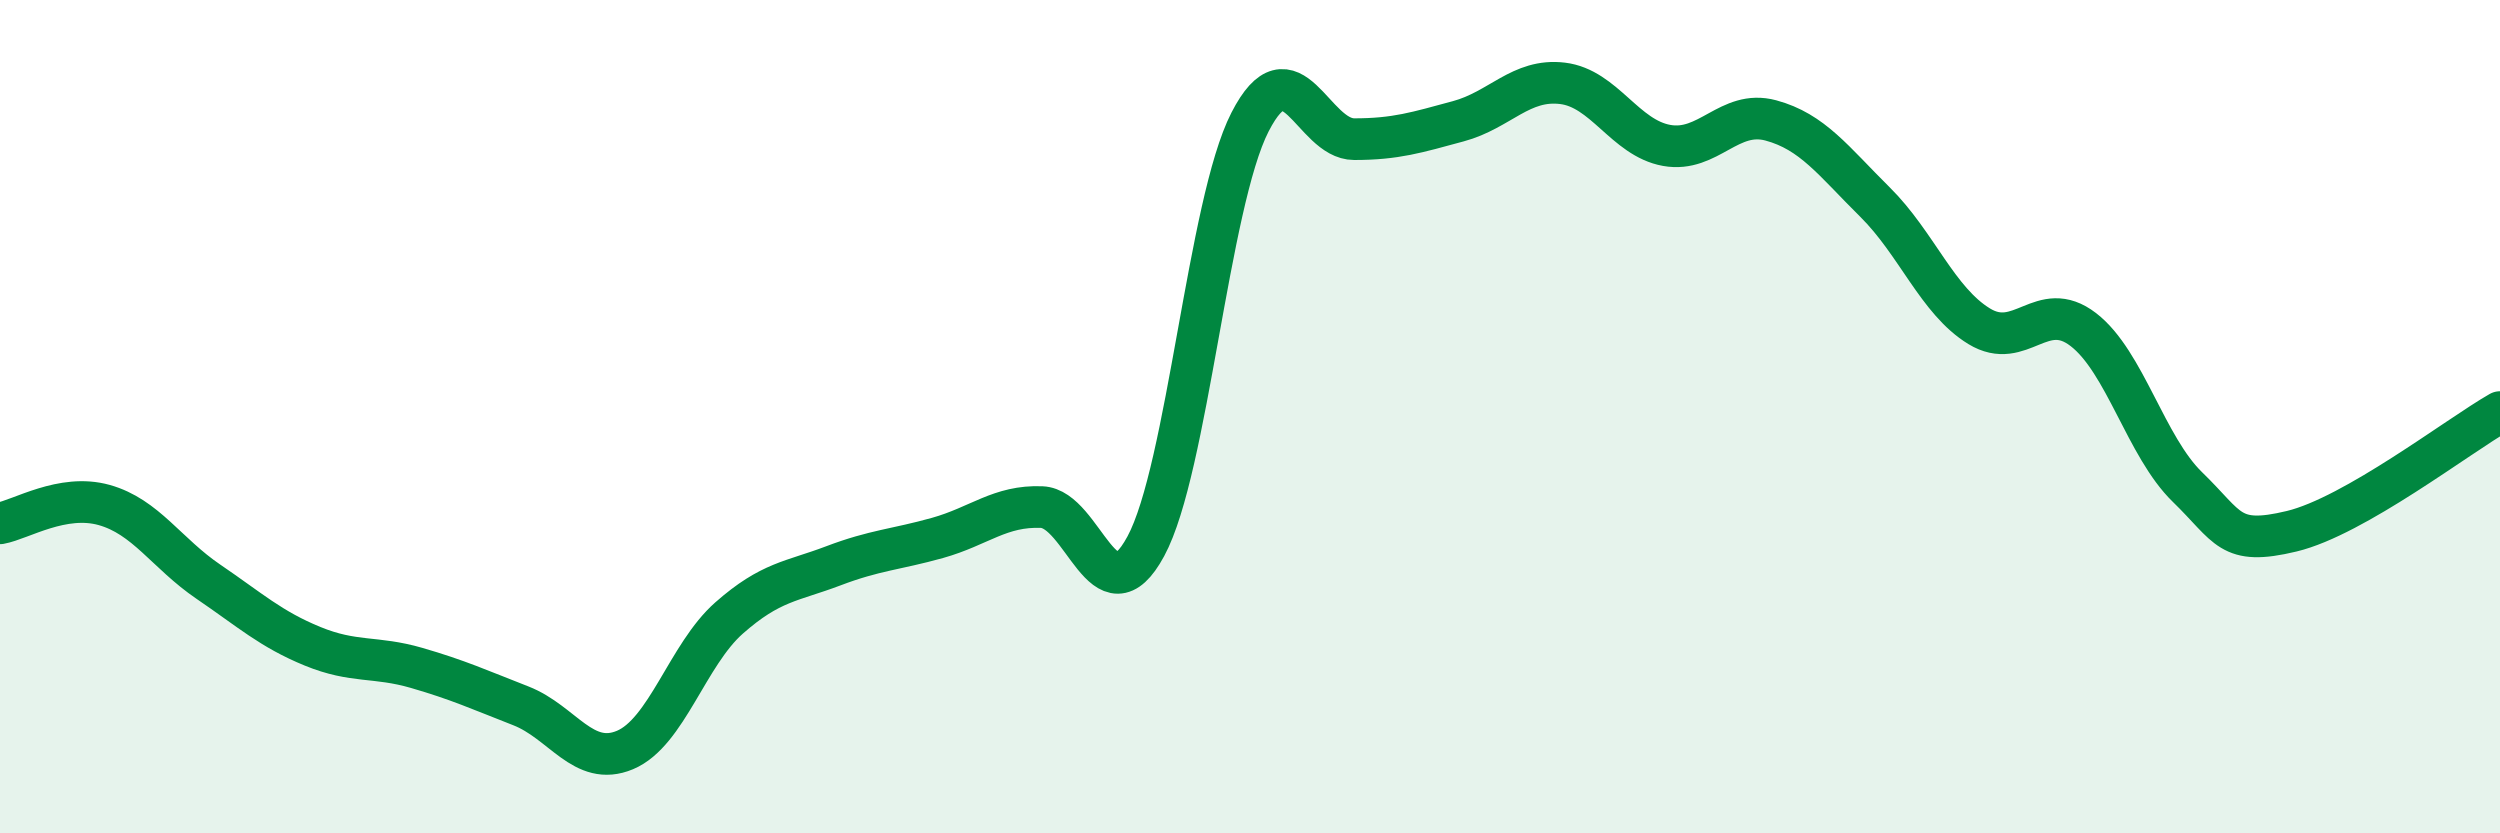 
    <svg width="60" height="20" viewBox="0 0 60 20" xmlns="http://www.w3.org/2000/svg">
      <path
        d="M 0,12.56 C 0.5,12.47 1.5,11.84 2.5,12.12 C 3.5,12.4 4,13.28 5,13.96 C 6,14.64 6.5,15.1 7.5,15.51 C 8.5,15.92 9,15.74 10,16.03 C 11,16.32 11.5,16.55 12.5,16.94 C 13.5,17.33 14,18.42 15,18 C 16,17.58 16.5,15.71 17.5,14.83 C 18.5,13.95 19,13.96 20,13.58 C 21,13.2 21.5,13.19 22.5,12.91 C 23.5,12.63 24,12.13 25,12.17 C 26,12.21 26.5,14.96 27.5,13.11 C 28.5,11.26 29,4.88 30,2.93 C 31,0.98 31.5,3.34 32.5,3.34 C 33.5,3.34 34,3.18 35,2.91 C 36,2.64 36.5,1.88 37.5,2 C 38.5,2.12 39,3.31 40,3.49 C 41,3.67 41.5,2.62 42.5,2.89 C 43.5,3.16 44,3.86 45,4.85 C 46,5.84 46.5,7.22 47.5,7.83 C 48.5,8.44 49,7.14 50,7.91 C 51,8.68 51.5,10.72 52.5,11.69 C 53.5,12.66 53.5,13.11 55,12.75 C 56.5,12.39 59,10.46 60,9.89L60 20L0 20Z"
        fill="#008740"
        opacity="0.1"
        stroke-linecap="round"
        stroke-linejoin="round"
      />
      <path
        d="M 0,12.56 C 0.5,12.47 1.5,11.84 2.5,12.12 C 3.5,12.4 4,13.28 5,13.96 C 6,14.64 6.5,15.1 7.5,15.51 C 8.5,15.92 9,15.74 10,16.03 C 11,16.32 11.5,16.55 12.5,16.94 C 13.5,17.33 14,18.42 15,18 C 16,17.58 16.5,15.71 17.5,14.83 C 18.5,13.95 19,13.96 20,13.58 C 21,13.2 21.5,13.19 22.5,12.91 C 23.5,12.63 24,12.13 25,12.17 C 26,12.21 26.5,14.96 27.5,13.11 C 28.5,11.26 29,4.88 30,2.93 C 31,0.98 31.5,3.34 32.5,3.34 C 33.5,3.34 34,3.18 35,2.91 C 36,2.64 36.5,1.88 37.5,2 C 38.5,2.12 39,3.31 40,3.49 C 41,3.67 41.5,2.62 42.5,2.89 C 43.5,3.16 44,3.86 45,4.85 C 46,5.84 46.5,7.22 47.5,7.83 C 48.5,8.44 49,7.14 50,7.91 C 51,8.68 51.5,10.72 52.5,11.69 C 53.5,12.66 53.5,13.11 55,12.75 C 56.5,12.39 59,10.46 60,9.89"
        stroke="#008740"
        stroke-width="1"
        fill="none"
        stroke-linecap="round"
        stroke-linejoin="round"
      />
    </svg>
  